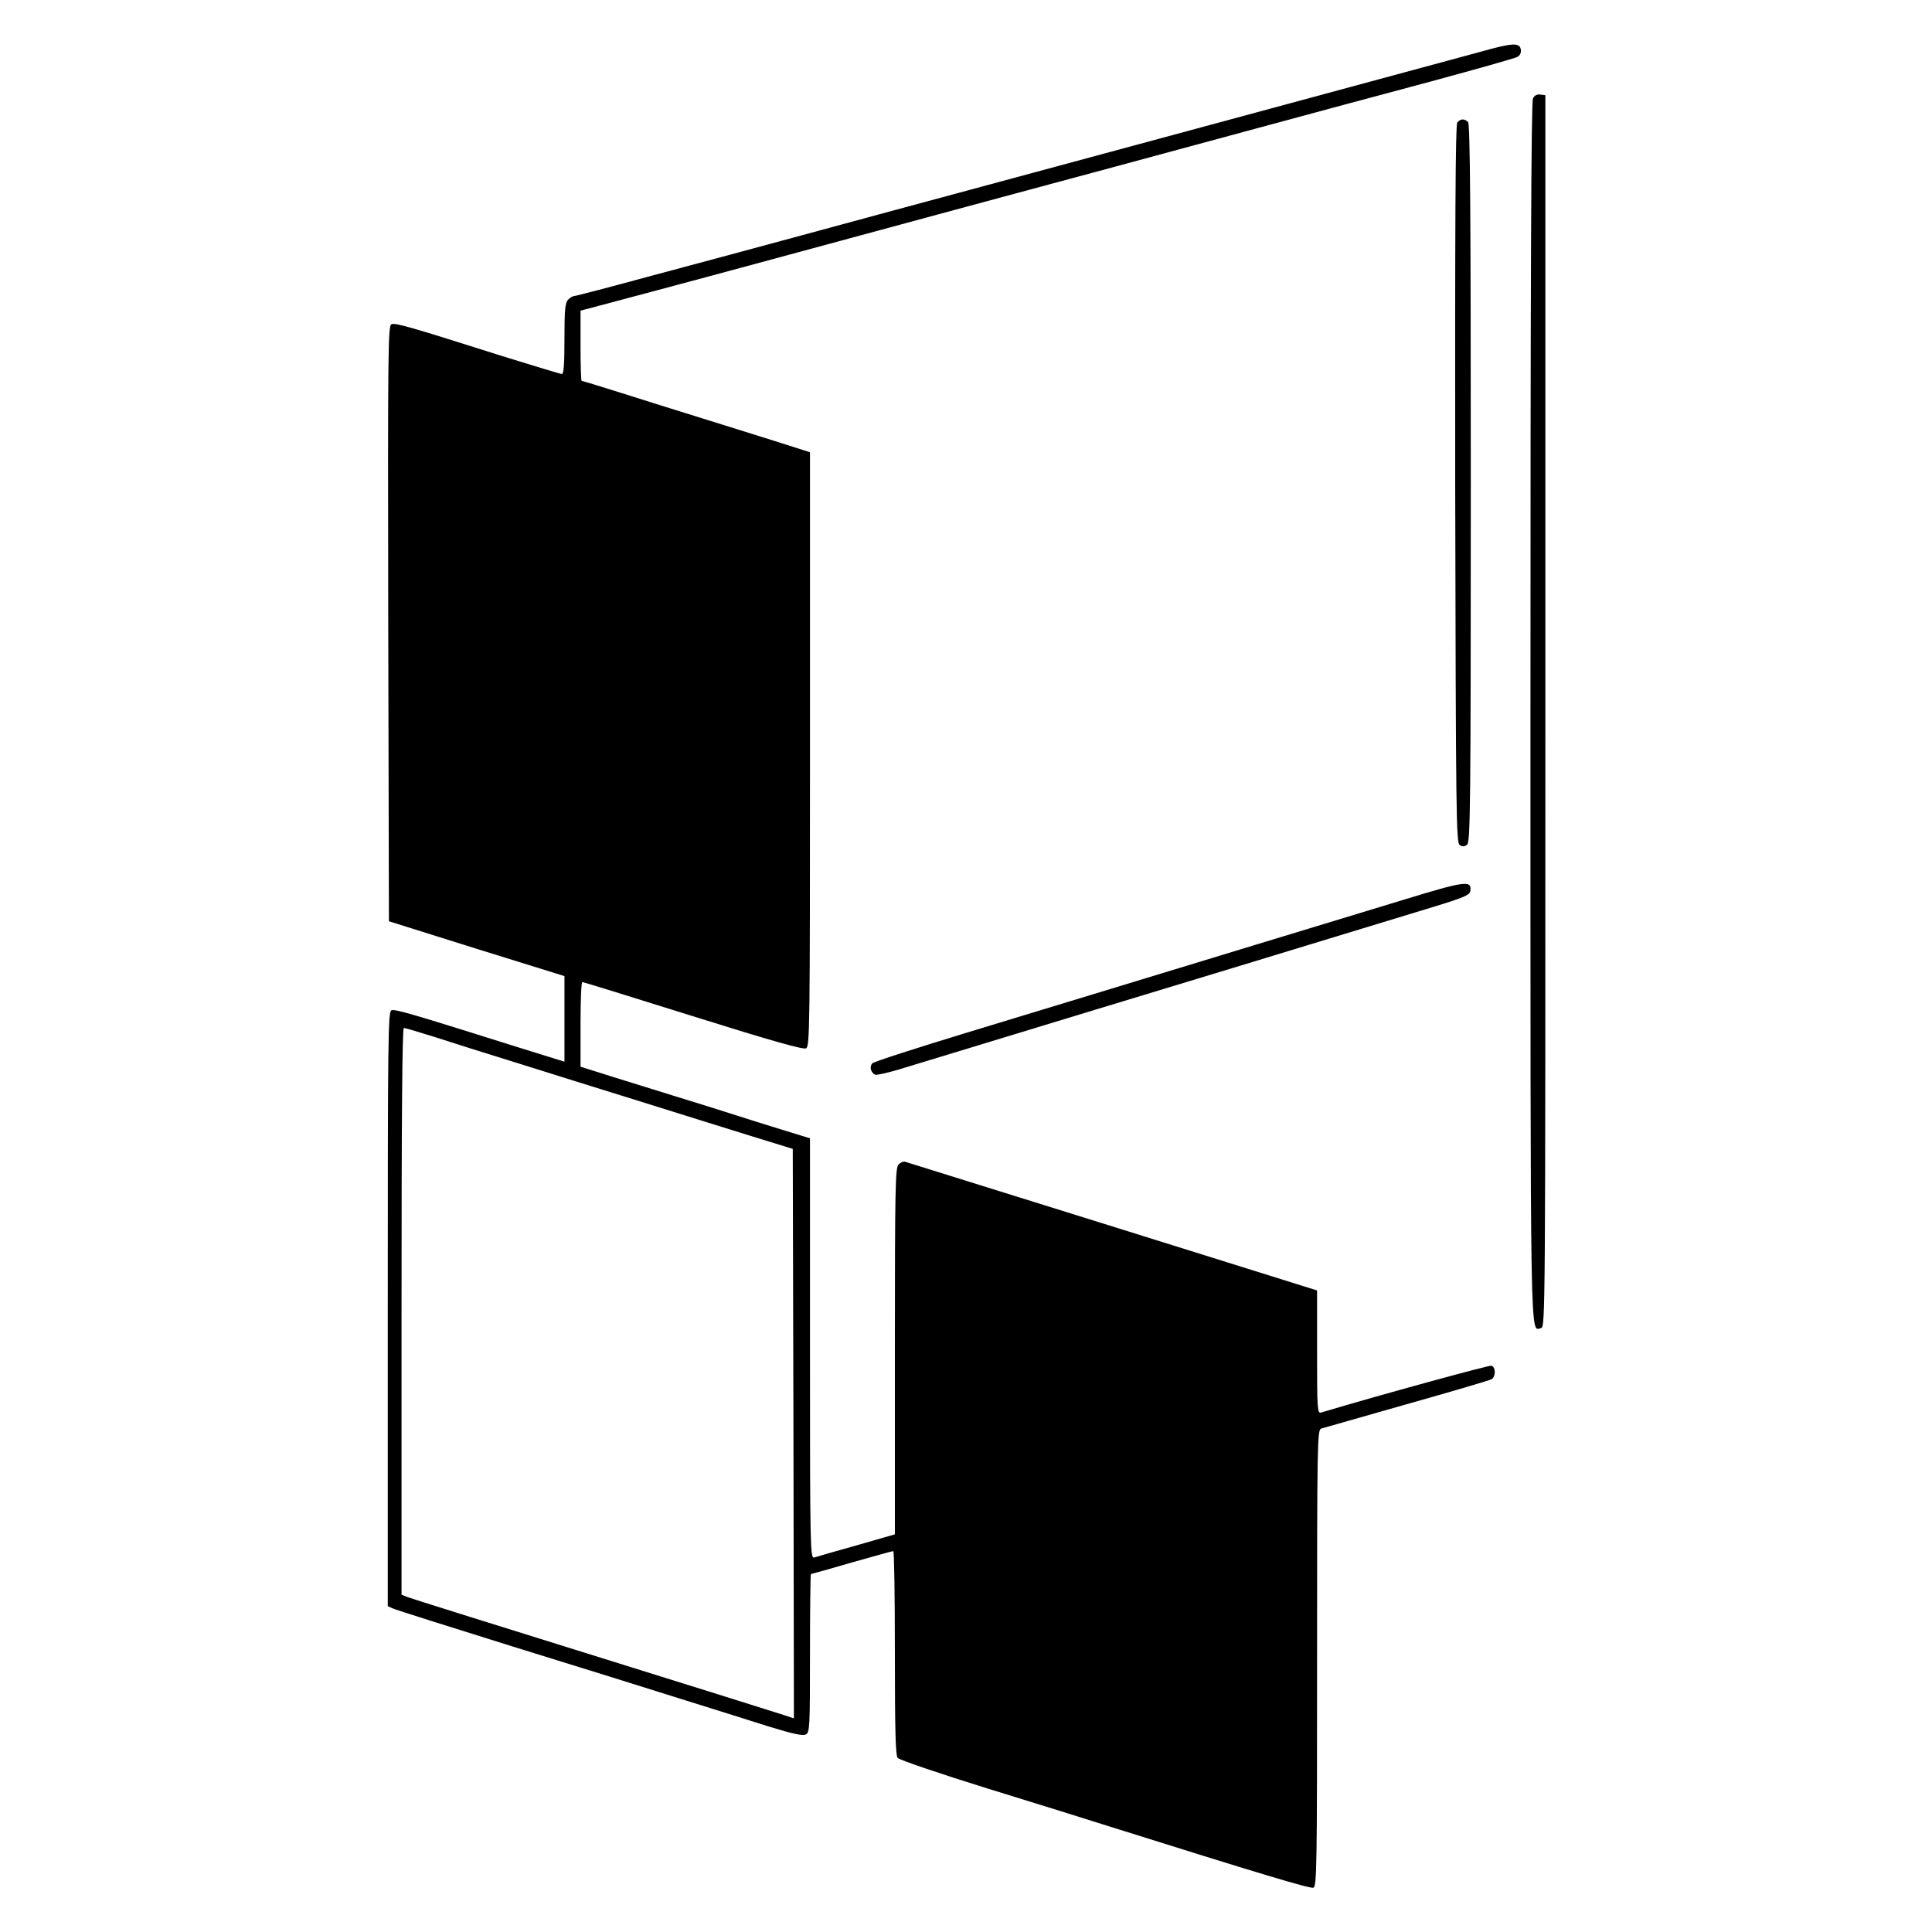 <?xml version="1.0" standalone="no"?>
<!DOCTYPE svg PUBLIC "-//W3C//DTD SVG 20010904//EN"
 "http://www.w3.org/TR/2001/REC-SVG-20010904/DTD/svg10.dtd">
<svg version="1.0" xmlns="http://www.w3.org/2000/svg"
 width="842pt" height="842pt" viewBox="0 0 842 842"
 preserveAspectRatio="xMidYMid meet">
<g transform="translate(0,842) scale(0.1,-0.1)"
fill="#000000" stroke="none">
<path d="M6455 8195 c-115 -31 -266 -72 -1405 -380 -278 -75 -669 -181 -870
-235 -201 -54 -507 -137 -680 -184 -173 -47 -466 -126 -650 -175 -184 -50
-340 -91 -347 -91 -6 0 -19 -7 -27 -16 -13 -13 -16 -43 -16 -170 0 -107 -3
-154 -11 -154 -6 0 -124 36 -263 79 -394 125 -462 145 -480 138 -15 -6 -16
-110 -14 -1304 l3 -1298 382 -120 383 -119 0 -187 0 -186 -203 63 c-463 146
-536 167 -551 161 -15 -6 -16 -120 -16 -1302 l0 -1295 22 -10 c13 -6 248 -80
523 -166 275 -85 606 -188 735 -229 129 -40 300 -94 379 -119 107 -33 149 -42
163 -35 17 9 18 31 18 354 0 190 2 345 4 345 2 0 82 22 177 50 96 27 177 50
182 50 4 0 7 -199 7 -443 0 -340 3 -447 12 -458 7 -9 184 -69 393 -134 209
-64 448 -139 530 -165 652 -205 875 -272 889 -267 15 6 16 98 16 1001 0 939 1
995 18 1000 9 3 177 50 372 106 195 55 362 104 370 109 20 11 19 55 -1 59 -12
2 -491 -129 -741 -204 -17 -5 -18 12 -18 264 l0 268 -892 279 c-491 153 -898
280 -904 282 -6 2 -19 -3 -28 -12 -14 -15 -16 -90 -16 -814 l0 -798 -167 -48
c-93 -26 -176 -50 -185 -53 -17 -4 -18 44 -18 911 l0 916 -117 36 c-65 20
-165 51 -223 70 -58 19 -166 52 -240 75 -74 23 -199 62 -277 86 l-143 45 0
185 c0 101 3 184 8 184 4 0 221 -67 482 -149 348 -109 480 -146 493 -140 16 9
17 82 17 1304 l0 1294 -157 50 c-87 27 -232 73 -323 101 -91 28 -243 76 -338
106 -94 30 -174 54 -177 54 -3 0 -5 69 -5 153 l0 153 308 82 c319 85 649 175
1322 357 217 59 535 144 705 190 171 46 470 127 665 180 195 53 515 139 710
191 195 53 363 100 373 106 11 6 17 18 15 31 -4 32 -35 31 -173 -8z m-4562
-4294 c67 -22 226 -72 352 -111 127 -40 367 -115 535 -167 168 -53 388 -121
490 -153 l185 -57 3 -1241 2 -1241 -42 14 c-24 8 -151 47 -283 89 -1093 341
-1339 418 -1360 426 l-25 10 0 1235 c0 850 3 1235 10 1235 6 0 66 -18 133 -39z"/>
<path d="M6681 7991 c-8 -14 -11 -811 -11 -2673 0 -2825 -2 -2696 46 -2686 19
3 19 42 19 2688 l0 2685 -22 3 c-14 2 -26 -4 -32 -17z"/>
<path d="M6351 7886 c-8 -10 -10 -429 -9 -1576 3 -1446 4 -1564 20 -1573 12
-8 21 -7 32 2 14 12 16 162 16 1575 0 1202 -3 1565 -12 1574 -16 16 -33 15
-47 -2z"/>
<path d="M6115 4498 c-320 -97 -973 -296 -1275 -388 -124 -38 -405 -123 -625
-190 -220 -67 -406 -127 -413 -134 -14 -14 -7 -42 13 -50 7 -2 62 10 122 29
59 18 437 133 838 255 402 122 861 261 1020 310 160 49 362 110 450 137 137
42 160 52 163 70 7 48 -22 44 -293 -39z"/>
</g>
</svg>
